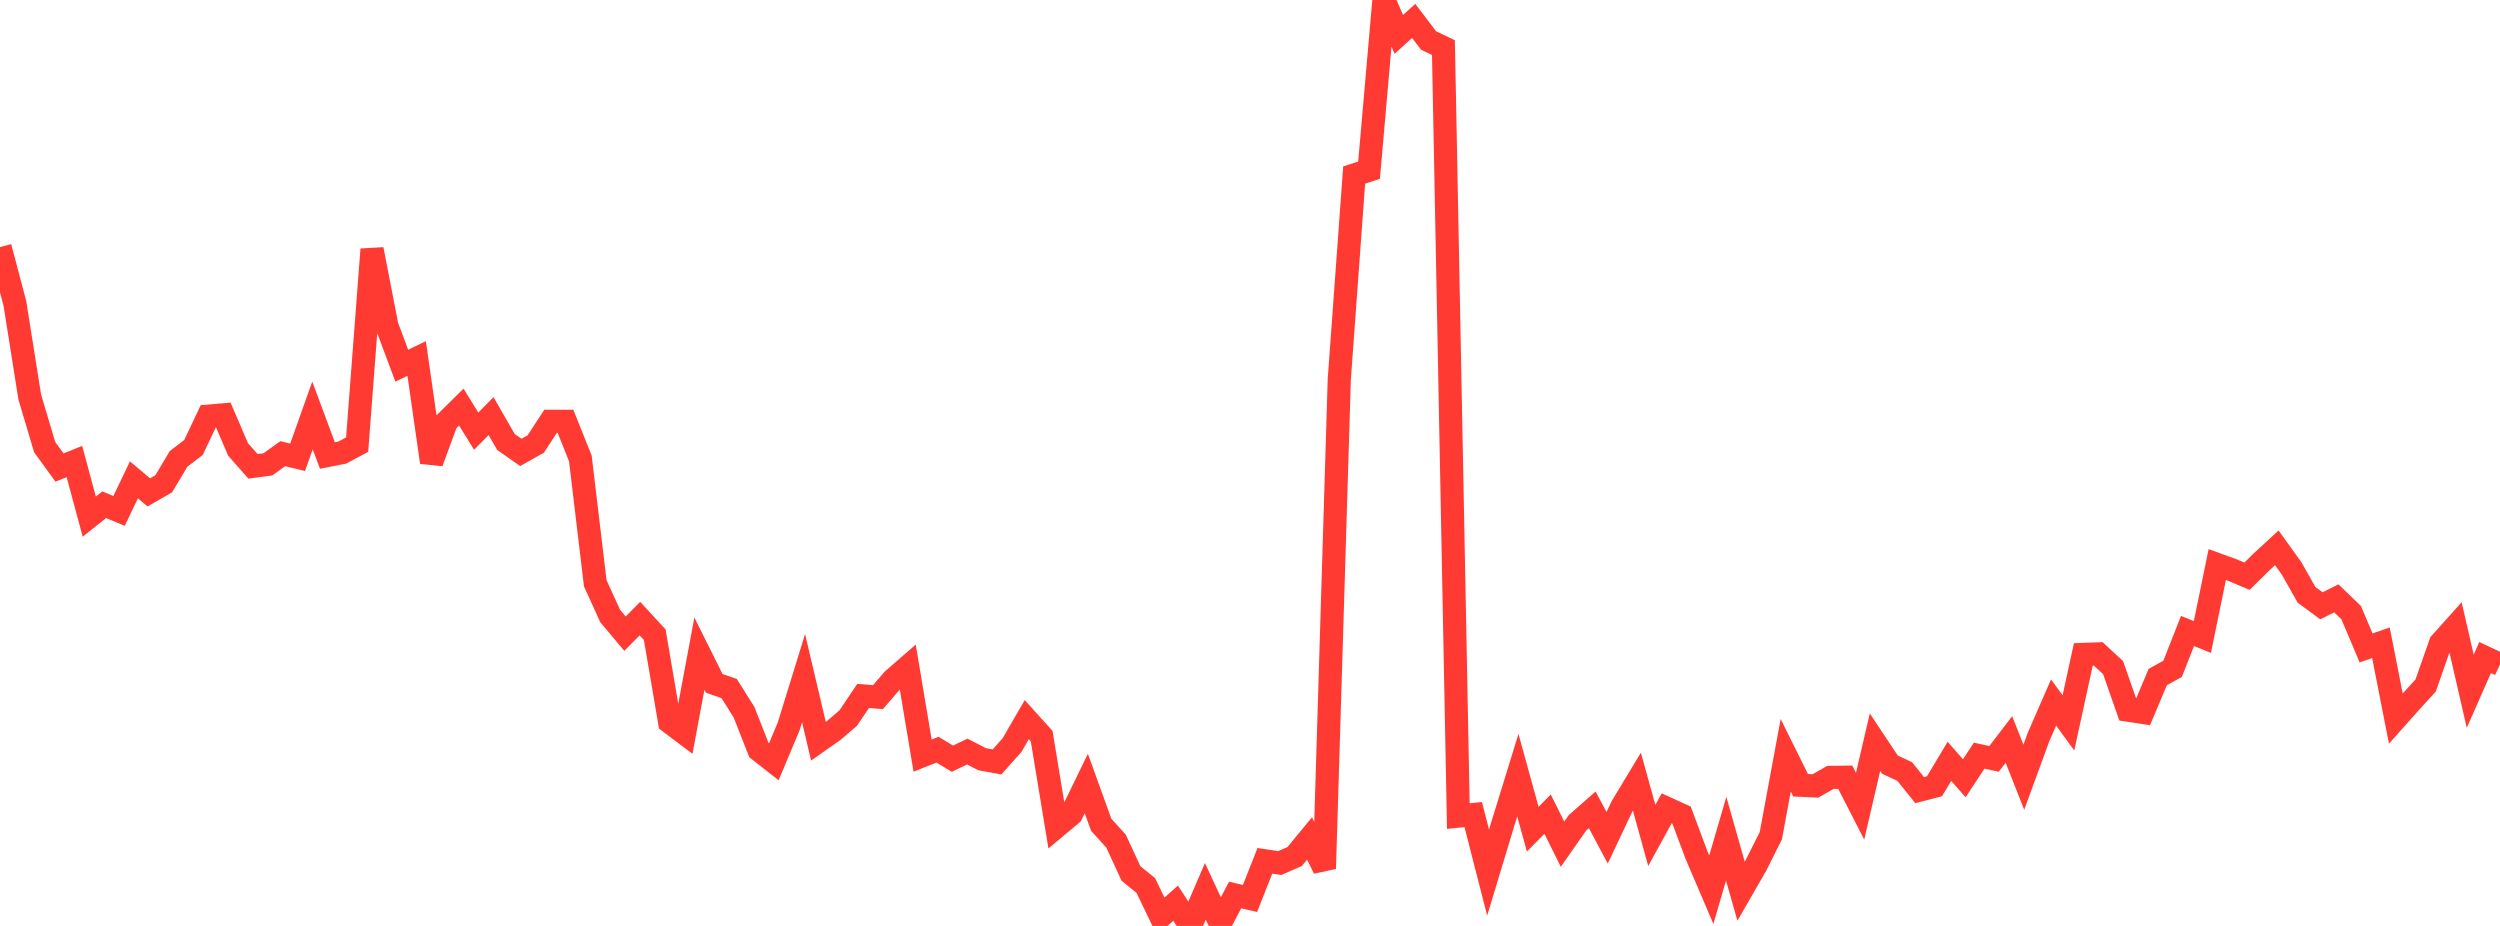 <?xml version="1.0" standalone="no"?>
<!DOCTYPE svg PUBLIC "-//W3C//DTD SVG 1.1//EN" "http://www.w3.org/Graphics/SVG/1.1/DTD/svg11.dtd">

<svg width="135" height="50" viewBox="0 0 135 50" preserveAspectRatio="none" 
  xmlns="http://www.w3.org/2000/svg"
  xmlns:xlink="http://www.w3.org/1999/xlink">


<polyline points="0.0, 13.342 0.804, 16.382 1.607, 21.443 2.411, 24.142 3.214, 25.248 4.018, 24.922 4.821, 27.898 5.625, 27.255 6.429, 27.59 7.232, 25.912 8.036, 26.589 8.839, 26.126 9.643, 24.781 10.446, 24.167 11.25, 22.47 12.054, 22.402 12.857, 24.27 13.661, 25.183 14.464, 25.076 15.268, 24.498 16.071, 24.695 16.875, 22.434 17.679, 24.598 18.482, 24.44 19.286, 24.01 20.089, 13.465 20.893, 17.602 21.696, 19.748 22.5, 19.358 23.304, 24.963 24.107, 22.776 24.911, 21.982 25.714, 23.284 26.518, 22.469 27.321, 23.867 28.125, 24.429 28.929, 23.979 29.732, 22.749 30.536, 22.749 31.339, 24.755 32.143, 31.494 32.946, 33.26 33.75, 34.22 34.554, 33.405 35.357, 34.276 36.161, 38.997 36.964, 39.601 37.768, 35.293 38.571, 36.904 39.375, 37.181 40.179, 38.463 40.982, 40.505 41.786, 41.137 42.589, 39.225 43.393, 36.62 44.196, 40.028 45.0, 39.464 45.804, 38.777 46.607, 37.581 47.411, 37.645 48.214, 36.713 49.018, 36.012 49.821, 40.804 50.625, 40.482 51.429, 40.969 52.232, 40.584 53.036, 40.997 53.839, 41.143 54.643, 40.245 55.446, 38.86 56.25, 39.752 57.054, 44.635 57.857, 43.964 58.661, 42.309 59.464, 44.534 60.268, 45.423 61.071, 47.166 61.875, 47.819 62.679, 49.489 63.482, 48.772 64.286, 50.0 65.089, 48.133 65.893, 49.858 66.696, 48.331 67.5, 48.518 68.304, 46.484 69.107, 46.605 69.911, 46.253 70.714, 45.278 71.518, 46.904 72.321, 20.489 73.125, 9.45 73.929, 9.191 74.732, 0.0 75.536, 1.855 76.339, 1.129 77.143, 2.187 77.946, 2.571 78.75, 44.069 79.554, 43.986 80.357, 47.12 81.161, 44.462 81.964, 41.86 82.768, 44.775 83.571, 43.963 84.375, 45.587 85.179, 44.437 85.982, 43.732 86.786, 45.24 87.589, 43.541 88.393, 42.21 89.196, 45.115 90.0, 43.649 90.804, 44.016 91.607, 46.163 92.411, 48.043 93.214, 45.29 94.018, 48.126 94.821, 46.73 95.625, 45.128 96.429, 40.784 97.232, 42.403 98.036, 42.441 98.839, 41.98 99.643, 41.97 100.446, 43.536 101.25, 40.077 102.054, 41.288 102.857, 41.665 103.661, 42.665 104.464, 42.458 105.268, 41.112 106.071, 42.025 106.875, 40.805 107.679, 40.98 108.482, 39.931 109.286, 41.97 110.089, 39.777 110.893, 37.936 111.696, 39.034 112.5, 35.339 113.304, 35.31 114.107, 36.052 114.911, 38.348 115.714, 38.471 116.518, 36.56 117.321, 36.117 118.125, 34.074 118.929, 34.397 119.732, 30.486 120.536, 30.778 121.339, 31.116 122.143, 30.323 122.946, 29.583 123.75, 30.701 124.554, 32.122 125.357, 32.713 126.161, 32.31 126.964, 33.083 127.768, 34.988 128.571, 34.709 129.375, 38.803 130.179, 37.901 130.982, 37.021 131.786, 34.732 132.589, 33.835 133.393, 37.329 134.196, 35.506 135.0, 35.883" fill="none" stroke="#ff3a33" stroke-width="1.25"/>

</svg>